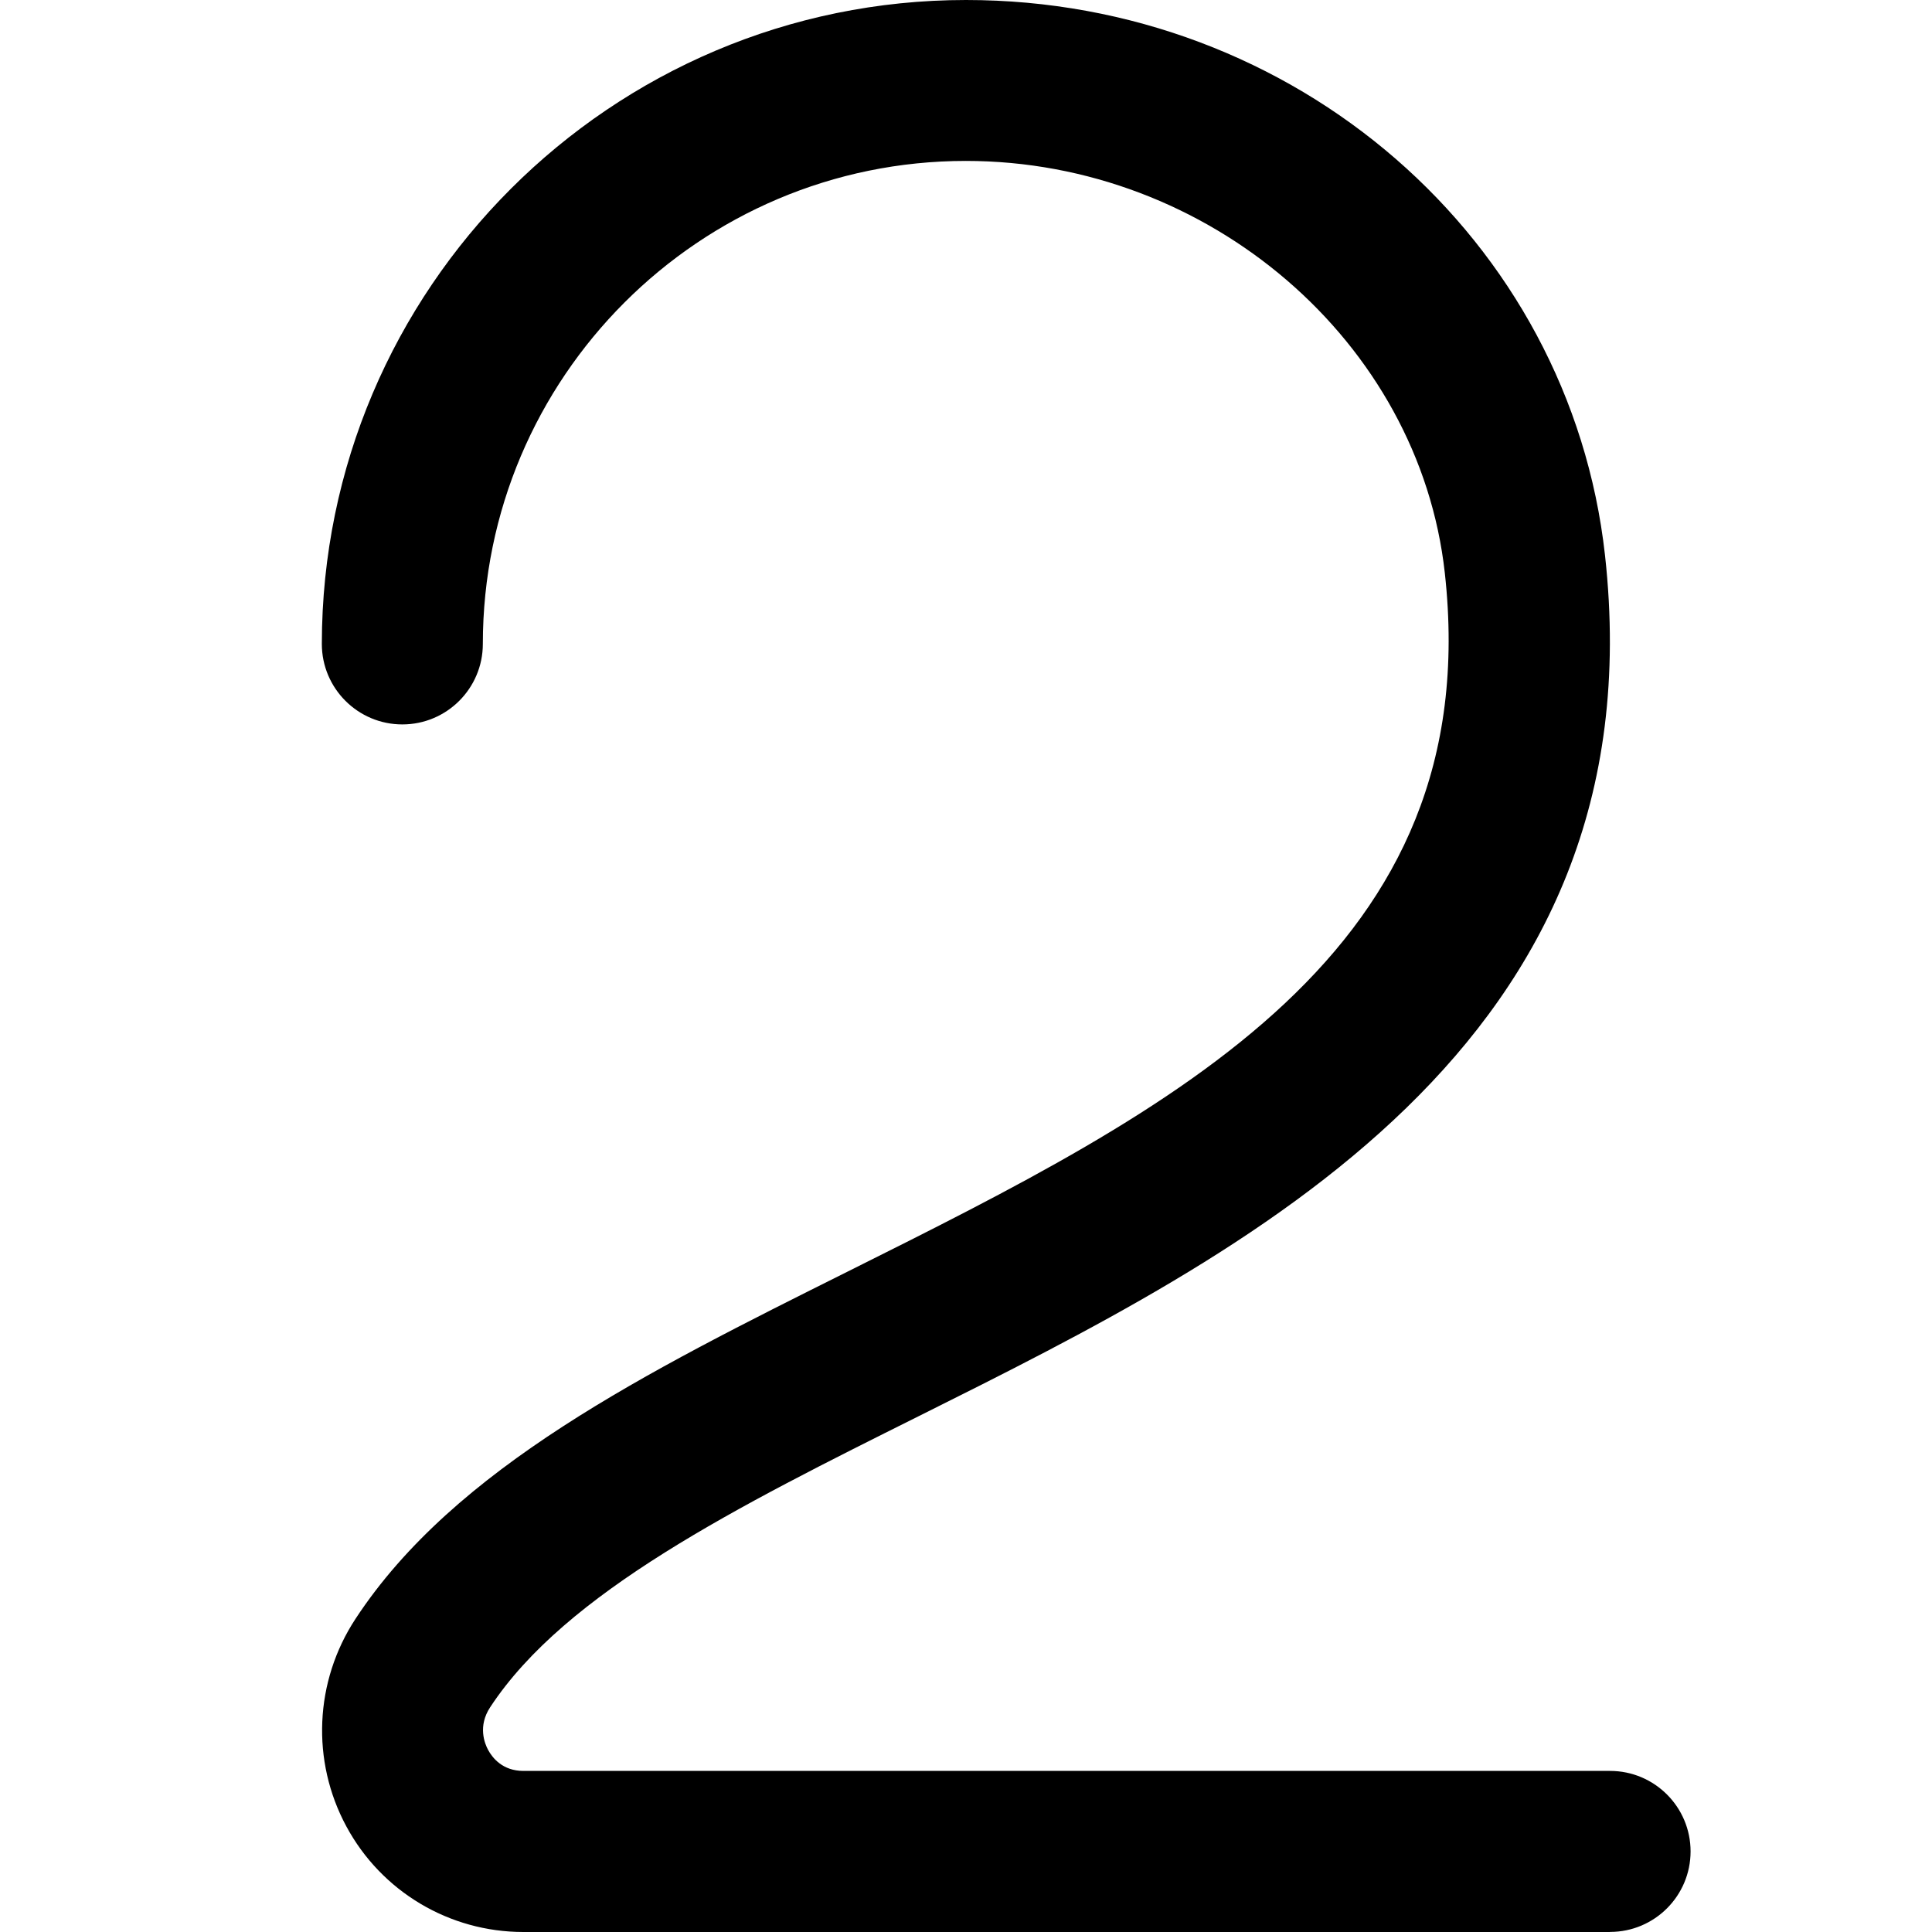 <?xml version="1.0" encoding="UTF-8"?>
<svg xmlns="http://www.w3.org/2000/svg" id="Layer_1" data-name="Layer 1" viewBox="0 0 24 24" width="512" height="512"><path d="M20,24H6.501c-.919,0-1.762-.502-2.198-1.311-.44-.814-.396-1.803,.113-2.579,1.232-1.877,3.602-3.06,6.11-4.312,4.085-2.04,7.944-3.965,7.422-8.681-.317-2.87-2.931-5.118-5.95-5.118-3.309,0-6,2.691-6,6,0,.552-.448,1-1,1s-1-.448-1-1C4,3.589,7.589,0,12,0c4.09,0,7.502,2.966,7.938,6.898,.675,6.102-4.422,8.646-8.517,10.69-2.261,1.128-4.396,2.194-5.332,3.62-.155,.235-.069,.45-.025,.531,.053,.097,.179,.26,.438,.26h13.499c.552,0,1,.448,1,1s-.448,1-1,1Z"/></svg>
